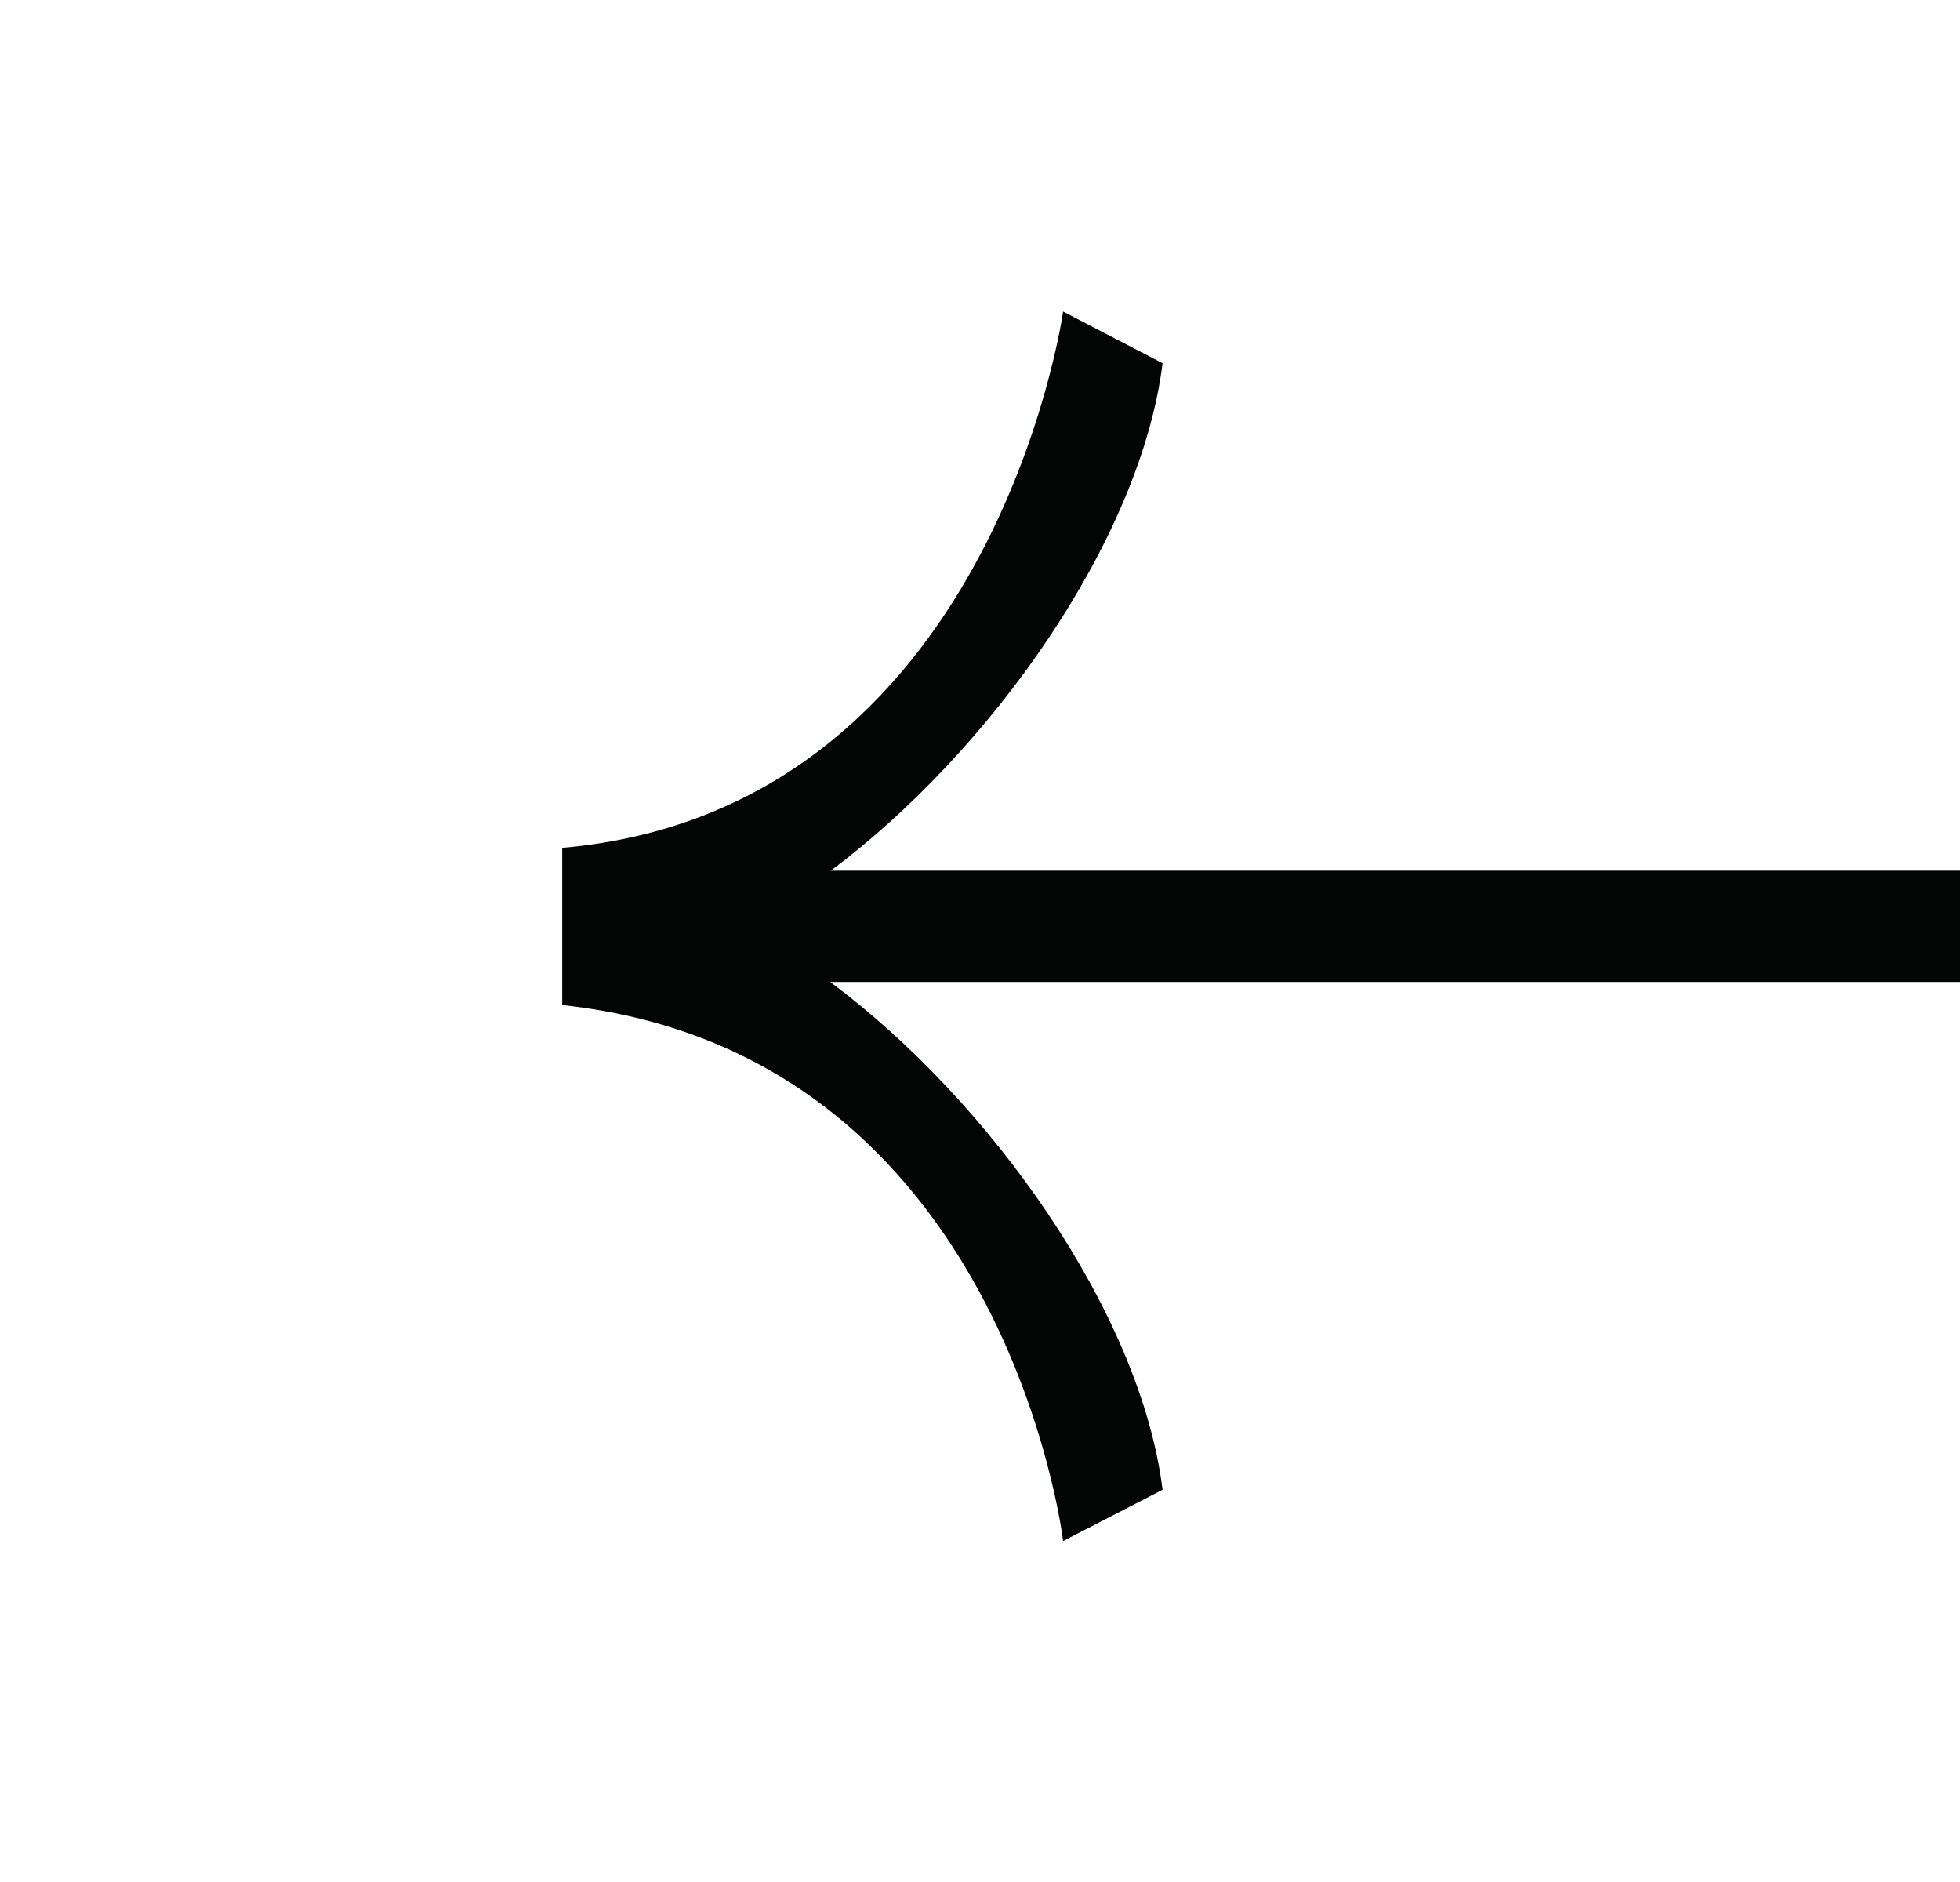 <svg xmlns="http://www.w3.org/2000/svg" width="25" height="24" viewBox="0 0 25 24">
    <defs>
        <clipPath id="db94lllzaa">
            <path fill="#fff" stroke="#707070" d="M0 0H25V20H0z"/>
        </clipPath>
    </defs>
    <g clip-path="url(#db94lllzaa)">
        <path fill="#030504" d="M411.375 366.147c5.5-.483 6.389-6.839 6.389-6.839l1.269.659c-.282 2.26-2.2 4.954-4.232 6.471h23.214v1.419h-23.222c2.037 1.515 3.957 4.211 4.24 6.476l-1.269.654s-.736-6.228-6.389-6.835z" transform="translate(-404.204 -355.335)"/>
    </g>
</svg>
